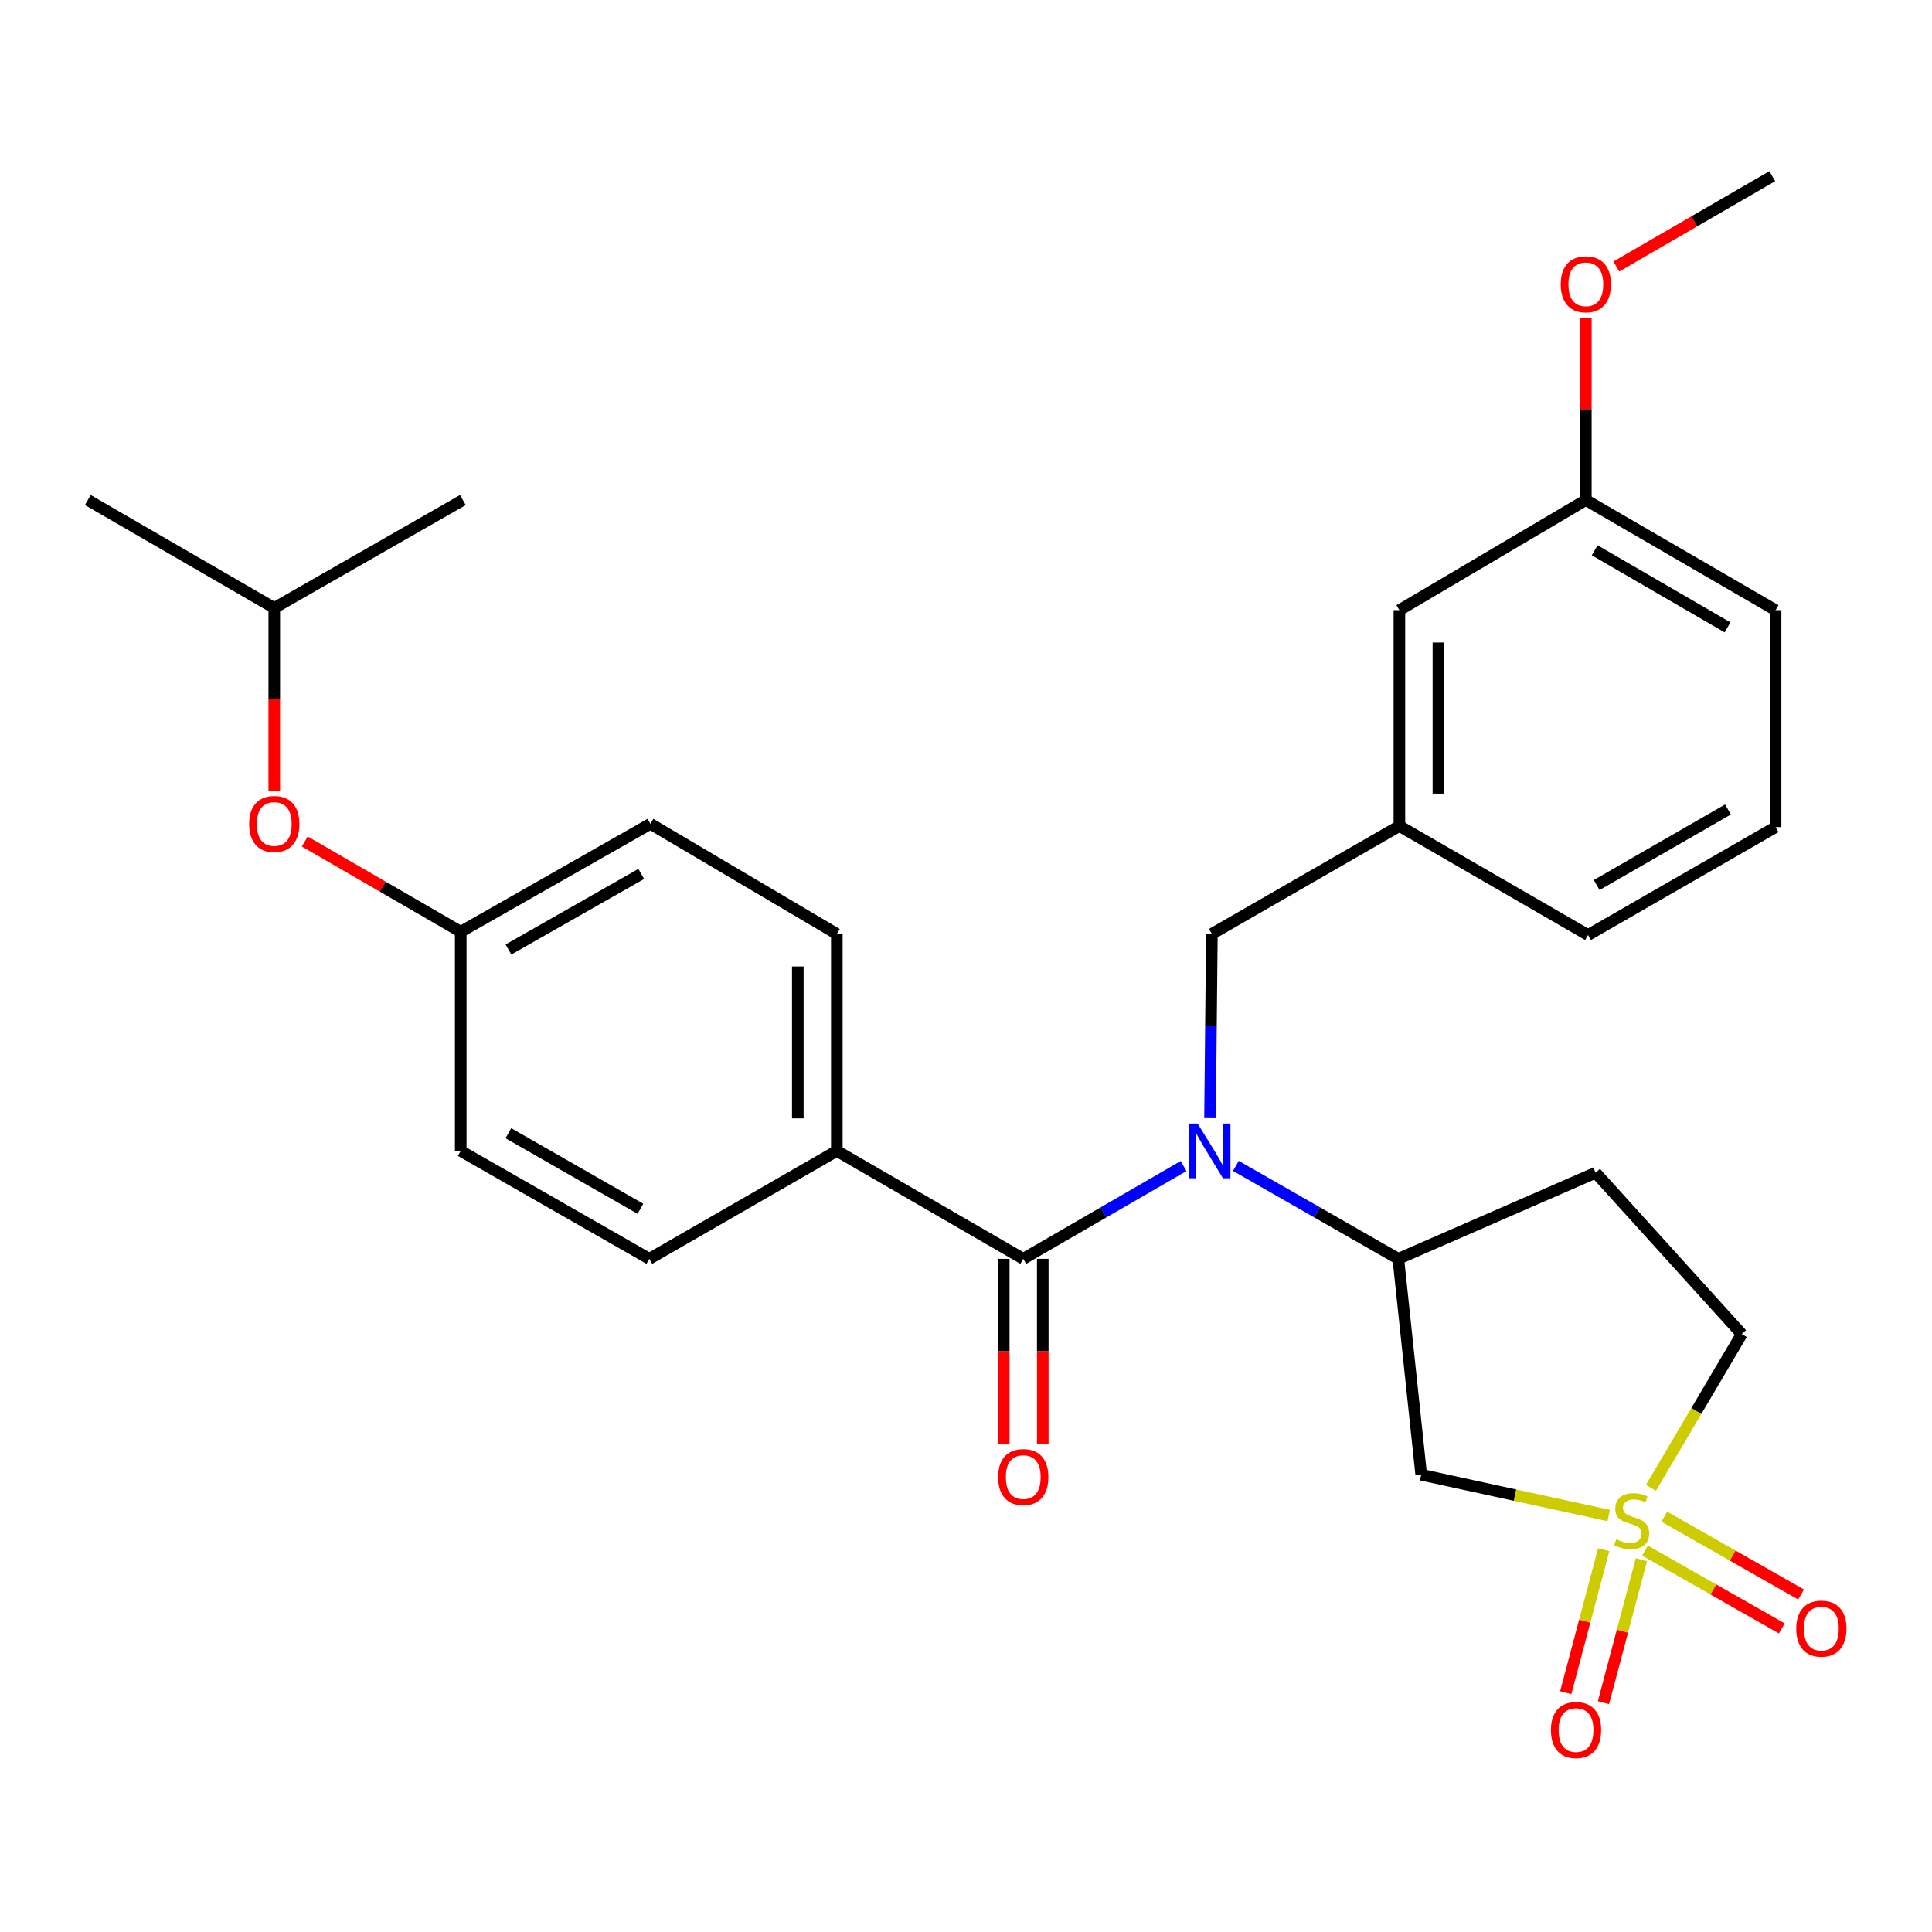 <?xml version='1.0' encoding='iso-8859-1'?>
<svg version='1.1' baseProfile='full'
              xmlns='http://www.w3.org/2000/svg'
                      xmlns:rdkit='http://www.rdkit.org/xml'
                      xmlns:xlink='http://www.w3.org/1999/xlink'
                  xml:space='preserve'
width='1000px' height='1000px' viewBox='0 0 1000 1000'>
<!-- END OF HEADER -->
<rect style='opacity:1.0;fill:#FFFFFF;stroke:none' width='1000' height='1000' x='0' y='0'> </rect>
<path class='bond-2' d='M 832.663,784.434 L 784.139,773.873' style='fill:none;fill-rule:evenodd;stroke:#CCCC00;stroke-width:6px;stroke-linecap:butt;stroke-linejoin:miter;stroke-opacity:1' />
<path class='bond-2' d='M 784.139,773.873 L 735.615,763.311' style='fill:none;fill-rule:evenodd;stroke:#000000;stroke-width:6px;stroke-linecap:butt;stroke-linejoin:miter;stroke-opacity:1' />
<path class='bond-5' d='M 851.441,802.566 L 886.847,822.711' style='fill:none;fill-rule:evenodd;stroke:#CCCC00;stroke-width:6px;stroke-linecap:butt;stroke-linejoin:miter;stroke-opacity:1' />
<path class='bond-5' d='M 886.847,822.711 L 922.254,842.855' style='fill:none;fill-rule:evenodd;stroke:#FF0000;stroke-width:6px;stroke-linecap:butt;stroke-linejoin:miter;stroke-opacity:1' />
<path class='bond-5' d='M 861.427,785.014 L 896.834,805.159' style='fill:none;fill-rule:evenodd;stroke:#CCCC00;stroke-width:6px;stroke-linecap:butt;stroke-linejoin:miter;stroke-opacity:1' />
<path class='bond-5' d='M 896.834,805.159 L 932.24,825.303' style='fill:none;fill-rule:evenodd;stroke:#FF0000;stroke-width:6px;stroke-linecap:butt;stroke-linejoin:miter;stroke-opacity:1' />
<path class='bond-6' d='M 830.074,802.109 L 820.247,839.117' style='fill:none;fill-rule:evenodd;stroke:#CCCC00;stroke-width:6px;stroke-linecap:butt;stroke-linejoin:miter;stroke-opacity:1' />
<path class='bond-6' d='M 820.247,839.117 L 810.419,876.125' style='fill:none;fill-rule:evenodd;stroke:#FF0000;stroke-width:6px;stroke-linecap:butt;stroke-linejoin:miter;stroke-opacity:1' />
<path class='bond-6' d='M 849.592,807.292 L 839.765,844.3' style='fill:none;fill-rule:evenodd;stroke:#CCCC00;stroke-width:6px;stroke-linecap:butt;stroke-linejoin:miter;stroke-opacity:1' />
<path class='bond-6' d='M 839.765,844.3 L 829.937,881.308' style='fill:none;fill-rule:evenodd;stroke:#FF0000;stroke-width:6px;stroke-linecap:butt;stroke-linejoin:miter;stroke-opacity:1' />
<path class='bond-9' d='M 854.526,770.095 L 878.029,730.309' style='fill:none;fill-rule:evenodd;stroke:#CCCC00;stroke-width:6px;stroke-linecap:butt;stroke-linejoin:miter;stroke-opacity:1' />
<path class='bond-9' d='M 878.029,730.309 L 901.533,690.522' style='fill:none;fill-rule:evenodd;stroke:#000000;stroke-width:6px;stroke-linecap:butt;stroke-linejoin:miter;stroke-opacity:1' />
<path class='bond-0' d='M 639.692,603.464 L 681.73,627.517' style='fill:none;fill-rule:evenodd;stroke:#0000FF;stroke-width:6px;stroke-linecap:butt;stroke-linejoin:miter;stroke-opacity:1' />
<path class='bond-0' d='M 681.73,627.517 L 723.768,651.57' style='fill:none;fill-rule:evenodd;stroke:#000000;stroke-width:6px;stroke-linecap:butt;stroke-linejoin:miter;stroke-opacity:1' />
<path class='bond-1' d='M 612.612,603.541 L 571.123,627.555' style='fill:none;fill-rule:evenodd;stroke:#0000FF;stroke-width:6px;stroke-linecap:butt;stroke-linejoin:miter;stroke-opacity:1' />
<path class='bond-1' d='M 571.123,627.555 L 529.634,651.57' style='fill:none;fill-rule:evenodd;stroke:#000000;stroke-width:6px;stroke-linecap:butt;stroke-linejoin:miter;stroke-opacity:1' />
<path class='bond-7' d='M 626.309,578.743 L 626.785,531.075' style='fill:none;fill-rule:evenodd;stroke:#0000FF;stroke-width:6px;stroke-linecap:butt;stroke-linejoin:miter;stroke-opacity:1' />
<path class='bond-7' d='M 626.785,531.075 L 627.262,483.408' style='fill:none;fill-rule:evenodd;stroke:#000000;stroke-width:6px;stroke-linecap:butt;stroke-linejoin:miter;stroke-opacity:1' />
<path class='bond-4' d='M 529.634,651.57 L 433.139,595.71' style='fill:none;fill-rule:evenodd;stroke:#000000;stroke-width:6px;stroke-linecap:butt;stroke-linejoin:miter;stroke-opacity:1' />
<path class='bond-10' d='M 519.537,651.57 L 519.537,699.431' style='fill:none;fill-rule:evenodd;stroke:#000000;stroke-width:6px;stroke-linecap:butt;stroke-linejoin:miter;stroke-opacity:1' />
<path class='bond-10' d='M 519.537,699.431 L 519.537,747.292' style='fill:none;fill-rule:evenodd;stroke:#FF0000;stroke-width:6px;stroke-linecap:butt;stroke-linejoin:miter;stroke-opacity:1' />
<path class='bond-10' d='M 539.731,651.57 L 539.731,699.431' style='fill:none;fill-rule:evenodd;stroke:#000000;stroke-width:6px;stroke-linecap:butt;stroke-linejoin:miter;stroke-opacity:1' />
<path class='bond-10' d='M 539.731,699.431 L 539.731,747.292' style='fill:none;fill-rule:evenodd;stroke:#FF0000;stroke-width:6px;stroke-linecap:butt;stroke-linejoin:miter;stroke-opacity:1' />
<path class='bond-3' d='M 735.615,763.311 L 723.768,651.57' style='fill:none;fill-rule:evenodd;stroke:#000000;stroke-width:6px;stroke-linecap:butt;stroke-linejoin:miter;stroke-opacity:1' />
<path class='bond-28' d='M 723.768,651.57 L 825.894,606.997' style='fill:none;fill-rule:evenodd;stroke:#000000;stroke-width:6px;stroke-linecap:butt;stroke-linejoin:miter;stroke-opacity:1' />
<path class='bond-12' d='M 433.139,595.71 L 433.139,483.408' style='fill:none;fill-rule:evenodd;stroke:#000000;stroke-width:6px;stroke-linecap:butt;stroke-linejoin:miter;stroke-opacity:1' />
<path class='bond-12' d='M 412.945,578.865 L 412.945,500.253' style='fill:none;fill-rule:evenodd;stroke:#000000;stroke-width:6px;stroke-linecap:butt;stroke-linejoin:miter;stroke-opacity:1' />
<path class='bond-13' d='M 433.139,595.71 L 336.094,651.57' style='fill:none;fill-rule:evenodd;stroke:#000000;stroke-width:6px;stroke-linecap:butt;stroke-linejoin:miter;stroke-opacity:1' />
<path class='bond-11' d='M 627.262,483.408 L 724.329,427.537' style='fill:none;fill-rule:evenodd;stroke:#000000;stroke-width:6px;stroke-linecap:butt;stroke-linejoin:miter;stroke-opacity:1' />
<path class='bond-8' d='M 825.894,606.997 L 901.533,690.522' style='fill:none;fill-rule:evenodd;stroke:#000000;stroke-width:6px;stroke-linecap:butt;stroke-linejoin:miter;stroke-opacity:1' />
<path class='bond-16' d='M 724.329,427.537 L 724.329,315.807' style='fill:none;fill-rule:evenodd;stroke:#000000;stroke-width:6px;stroke-linecap:butt;stroke-linejoin:miter;stroke-opacity:1' />
<path class='bond-16' d='M 744.523,410.778 L 744.523,332.567' style='fill:none;fill-rule:evenodd;stroke:#000000;stroke-width:6px;stroke-linecap:butt;stroke-linejoin:miter;stroke-opacity:1' />
<path class='bond-23' d='M 724.329,427.537 L 821.957,483.969' style='fill:none;fill-rule:evenodd;stroke:#000000;stroke-width:6px;stroke-linecap:butt;stroke-linejoin:miter;stroke-opacity:1' />
<path class='bond-18' d='M 433.139,483.408 L 336.644,426.415' style='fill:none;fill-rule:evenodd;stroke:#000000;stroke-width:6px;stroke-linecap:butt;stroke-linejoin:miter;stroke-opacity:1' />
<path class='bond-17' d='M 336.094,651.57 L 238.467,595.71' style='fill:none;fill-rule:evenodd;stroke:#000000;stroke-width:6px;stroke-linecap:butt;stroke-linejoin:miter;stroke-opacity:1' />
<path class='bond-17' d='M 331.479,625.663 L 263.14,586.561' style='fill:none;fill-rule:evenodd;stroke:#000000;stroke-width:6px;stroke-linecap:butt;stroke-linejoin:miter;stroke-opacity:1' />
<path class='bond-14' d='M 157.748,435.556 L 198.107,458.921' style='fill:none;fill-rule:evenodd;stroke:#FF0000;stroke-width:6px;stroke-linecap:butt;stroke-linejoin:miter;stroke-opacity:1' />
<path class='bond-14' d='M 198.107,458.921 L 238.467,482.286' style='fill:none;fill-rule:evenodd;stroke:#000000;stroke-width:6px;stroke-linecap:butt;stroke-linejoin:miter;stroke-opacity:1' />
<path class='bond-22' d='M 141.961,409.302 L 141.961,361.994' style='fill:none;fill-rule:evenodd;stroke:#FF0000;stroke-width:6px;stroke-linecap:butt;stroke-linejoin:miter;stroke-opacity:1' />
<path class='bond-22' d='M 141.961,361.994 L 141.961,314.685' style='fill:none;fill-rule:evenodd;stroke:#000000;stroke-width:6px;stroke-linecap:butt;stroke-linejoin:miter;stroke-opacity:1' />
<path class='bond-15' d='M 238.467,482.286 L 238.467,595.71' style='fill:none;fill-rule:evenodd;stroke:#000000;stroke-width:6px;stroke-linecap:butt;stroke-linejoin:miter;stroke-opacity:1' />
<path class='bond-29' d='M 238.467,482.286 L 336.644,426.415' style='fill:none;fill-rule:evenodd;stroke:#000000;stroke-width:6px;stroke-linecap:butt;stroke-linejoin:miter;stroke-opacity:1' />
<path class='bond-29' d='M 263.181,491.457 L 331.906,452.347' style='fill:none;fill-rule:evenodd;stroke:#000000;stroke-width:6px;stroke-linecap:butt;stroke-linejoin:miter;stroke-opacity:1' />
<path class='bond-19' d='M 724.329,315.807 L 820.823,258.815' style='fill:none;fill-rule:evenodd;stroke:#000000;stroke-width:6px;stroke-linecap:butt;stroke-linejoin:miter;stroke-opacity:1' />
<path class='bond-20' d='M 820.823,258.815 L 820.823,211.721' style='fill:none;fill-rule:evenodd;stroke:#000000;stroke-width:6px;stroke-linecap:butt;stroke-linejoin:miter;stroke-opacity:1' />
<path class='bond-20' d='M 820.823,211.721 L 820.823,164.627' style='fill:none;fill-rule:evenodd;stroke:#FF0000;stroke-width:6px;stroke-linecap:butt;stroke-linejoin:miter;stroke-opacity:1' />
<path class='bond-30' d='M 820.823,258.815 L 919.035,315.807' style='fill:none;fill-rule:evenodd;stroke:#000000;stroke-width:6px;stroke-linecap:butt;stroke-linejoin:miter;stroke-opacity:1' />
<path class='bond-30' d='M 825.419,284.83 L 894.167,324.725' style='fill:none;fill-rule:evenodd;stroke:#000000;stroke-width:6px;stroke-linecap:butt;stroke-linejoin:miter;stroke-opacity:1' />
<path class='bond-25' d='M 836.611,137.932 L 876.965,114.567' style='fill:none;fill-rule:evenodd;stroke:#FF0000;stroke-width:6px;stroke-linecap:butt;stroke-linejoin:miter;stroke-opacity:1' />
<path class='bond-25' d='M 876.965,114.567 L 917.318,91.202' style='fill:none;fill-rule:evenodd;stroke:#000000;stroke-width:6px;stroke-linecap:butt;stroke-linejoin:miter;stroke-opacity:1' />
<path class='bond-21' d='M 919.035,428.11 L 821.957,483.969' style='fill:none;fill-rule:evenodd;stroke:#000000;stroke-width:6px;stroke-linecap:butt;stroke-linejoin:miter;stroke-opacity:1' />
<path class='bond-21' d='M 894.401,418.985 L 826.447,458.087' style='fill:none;fill-rule:evenodd;stroke:#000000;stroke-width:6px;stroke-linecap:butt;stroke-linejoin:miter;stroke-opacity:1' />
<path class='bond-24' d='M 919.035,428.11 L 919.035,315.807' style='fill:none;fill-rule:evenodd;stroke:#000000;stroke-width:6px;stroke-linecap:butt;stroke-linejoin:miter;stroke-opacity:1' />
<path class='bond-26' d='M 141.961,314.685 L 239.588,258.815' style='fill:none;fill-rule:evenodd;stroke:#000000;stroke-width:6px;stroke-linecap:butt;stroke-linejoin:miter;stroke-opacity:1' />
<path class='bond-27' d='M 141.961,314.685 L 45.455,258.815' style='fill:none;fill-rule:evenodd;stroke:#000000;stroke-width:6px;stroke-linecap:butt;stroke-linejoin:miter;stroke-opacity:1' />
<path  class='atom-0' d='M 836.529 796.737
Q 836.849 796.857, 838.169 797.417
Q 839.489 797.977, 840.929 798.337
Q 842.409 798.657, 843.849 798.657
Q 846.529 798.657, 848.089 797.377
Q 849.649 796.057, 849.649 793.777
Q 849.649 792.217, 848.849 791.257
Q 848.089 790.297, 846.889 789.777
Q 845.689 789.257, 843.689 788.657
Q 841.169 787.897, 839.649 787.177
Q 838.169 786.457, 837.089 784.937
Q 836.049 783.417, 836.049 780.857
Q 836.049 777.297, 838.449 775.097
Q 840.889 772.897, 845.689 772.897
Q 848.969 772.897, 852.689 774.457
L 851.769 777.537
Q 848.369 776.137, 845.809 776.137
Q 843.049 776.137, 841.529 777.297
Q 840.009 778.417, 840.049 780.377
Q 840.049 781.897, 840.809 782.817
Q 841.609 783.737, 842.729 784.257
Q 843.889 784.777, 845.809 785.377
Q 848.369 786.177, 849.889 786.977
Q 851.409 787.777, 852.489 789.417
Q 853.609 791.017, 853.609 793.777
Q 853.609 797.697, 850.969 799.817
Q 848.369 801.897, 844.009 801.897
Q 841.489 801.897, 839.569 801.337
Q 837.689 800.817, 835.449 799.897
L 836.529 796.737
' fill='#CCCC00'/>
<path  class='atom-1' d='M 619.88 581.55
L 629.16 596.55
Q 630.08 598.03, 631.56 600.71
Q 633.04 603.39, 633.12 603.55
L 633.12 581.55
L 636.88 581.55
L 636.88 609.87
L 633 609.87
L 623.04 593.47
Q 621.88 591.55, 620.64 589.35
Q 619.44 587.15, 619.08 586.47
L 619.08 609.87
L 615.4 609.87
L 615.4 581.55
L 619.88 581.55
' fill='#0000FF'/>
<path  class='atom-6' d='M 929.729 842.968
Q 929.729 836.168, 933.089 832.368
Q 936.449 828.568, 942.729 828.568
Q 949.009 828.568, 952.369 832.368
Q 955.729 836.168, 955.729 842.968
Q 955.729 849.848, 952.329 853.768
Q 948.929 857.648, 942.729 857.648
Q 936.489 857.648, 933.089 853.768
Q 929.729 849.888, 929.729 842.968
M 942.729 854.448
Q 947.049 854.448, 949.369 851.568
Q 951.729 848.648, 951.729 842.968
Q 951.729 837.408, 949.369 834.608
Q 947.049 831.768, 942.729 831.768
Q 938.409 831.768, 936.049 834.568
Q 933.729 837.368, 933.729 842.968
Q 933.729 848.688, 936.049 851.568
Q 938.409 854.448, 942.729 854.448
' fill='#FF0000'/>
<path  class='atom-7' d='M 802.752 895.462
Q 802.752 888.662, 806.112 884.862
Q 809.472 881.062, 815.752 881.062
Q 822.032 881.062, 825.392 884.862
Q 828.752 888.662, 828.752 895.462
Q 828.752 902.342, 825.352 906.262
Q 821.952 910.142, 815.752 910.142
Q 809.512 910.142, 806.112 906.262
Q 802.752 902.382, 802.752 895.462
M 815.752 906.942
Q 820.072 906.942, 822.392 904.062
Q 824.752 901.142, 824.752 895.462
Q 824.752 889.902, 822.392 887.102
Q 820.072 884.262, 815.752 884.262
Q 811.432 884.262, 809.072 887.062
Q 806.752 889.862, 806.752 895.462
Q 806.752 901.182, 809.072 904.062
Q 811.432 906.942, 815.752 906.942
' fill='#FF0000'/>
<path  class='atom-11' d='M 516.634 764.513
Q 516.634 757.713, 519.994 753.913
Q 523.354 750.113, 529.634 750.113
Q 535.914 750.113, 539.274 753.913
Q 542.634 757.713, 542.634 764.513
Q 542.634 771.393, 539.234 775.313
Q 535.834 779.193, 529.634 779.193
Q 523.394 779.193, 519.994 775.313
Q 516.634 771.433, 516.634 764.513
M 529.634 775.993
Q 533.954 775.993, 536.274 773.113
Q 538.634 770.193, 538.634 764.513
Q 538.634 758.953, 536.274 756.153
Q 533.954 753.313, 529.634 753.313
Q 525.314 753.313, 522.954 756.113
Q 520.634 758.913, 520.634 764.513
Q 520.634 770.233, 522.954 773.113
Q 525.314 775.993, 529.634 775.993
' fill='#FF0000'/>
<path  class='atom-15' d='M 128.961 426.495
Q 128.961 419.695, 132.321 415.895
Q 135.681 412.095, 141.961 412.095
Q 148.241 412.095, 151.601 415.895
Q 154.961 419.695, 154.961 426.495
Q 154.961 433.375, 151.561 437.295
Q 148.161 441.175, 141.961 441.175
Q 135.721 441.175, 132.321 437.295
Q 128.961 433.415, 128.961 426.495
M 141.961 437.975
Q 146.281 437.975, 148.601 435.095
Q 150.961 432.175, 150.961 426.495
Q 150.961 420.935, 148.601 418.135
Q 146.281 415.295, 141.961 415.295
Q 137.641 415.295, 135.281 418.095
Q 132.961 420.895, 132.961 426.495
Q 132.961 432.215, 135.281 435.095
Q 137.641 437.975, 141.961 437.975
' fill='#FF0000'/>
<path  class='atom-21' d='M 807.823 147.153
Q 807.823 140.353, 811.183 136.553
Q 814.543 132.753, 820.823 132.753
Q 827.103 132.753, 830.463 136.553
Q 833.823 140.353, 833.823 147.153
Q 833.823 154.033, 830.423 157.953
Q 827.023 161.833, 820.823 161.833
Q 814.583 161.833, 811.183 157.953
Q 807.823 154.073, 807.823 147.153
M 820.823 158.633
Q 825.143 158.633, 827.463 155.753
Q 829.823 152.833, 829.823 147.153
Q 829.823 141.593, 827.463 138.793
Q 825.143 135.953, 820.823 135.953
Q 816.503 135.953, 814.143 138.753
Q 811.823 141.553, 811.823 147.153
Q 811.823 152.873, 814.143 155.753
Q 816.503 158.633, 820.823 158.633
' fill='#FF0000'/>
</svg>
